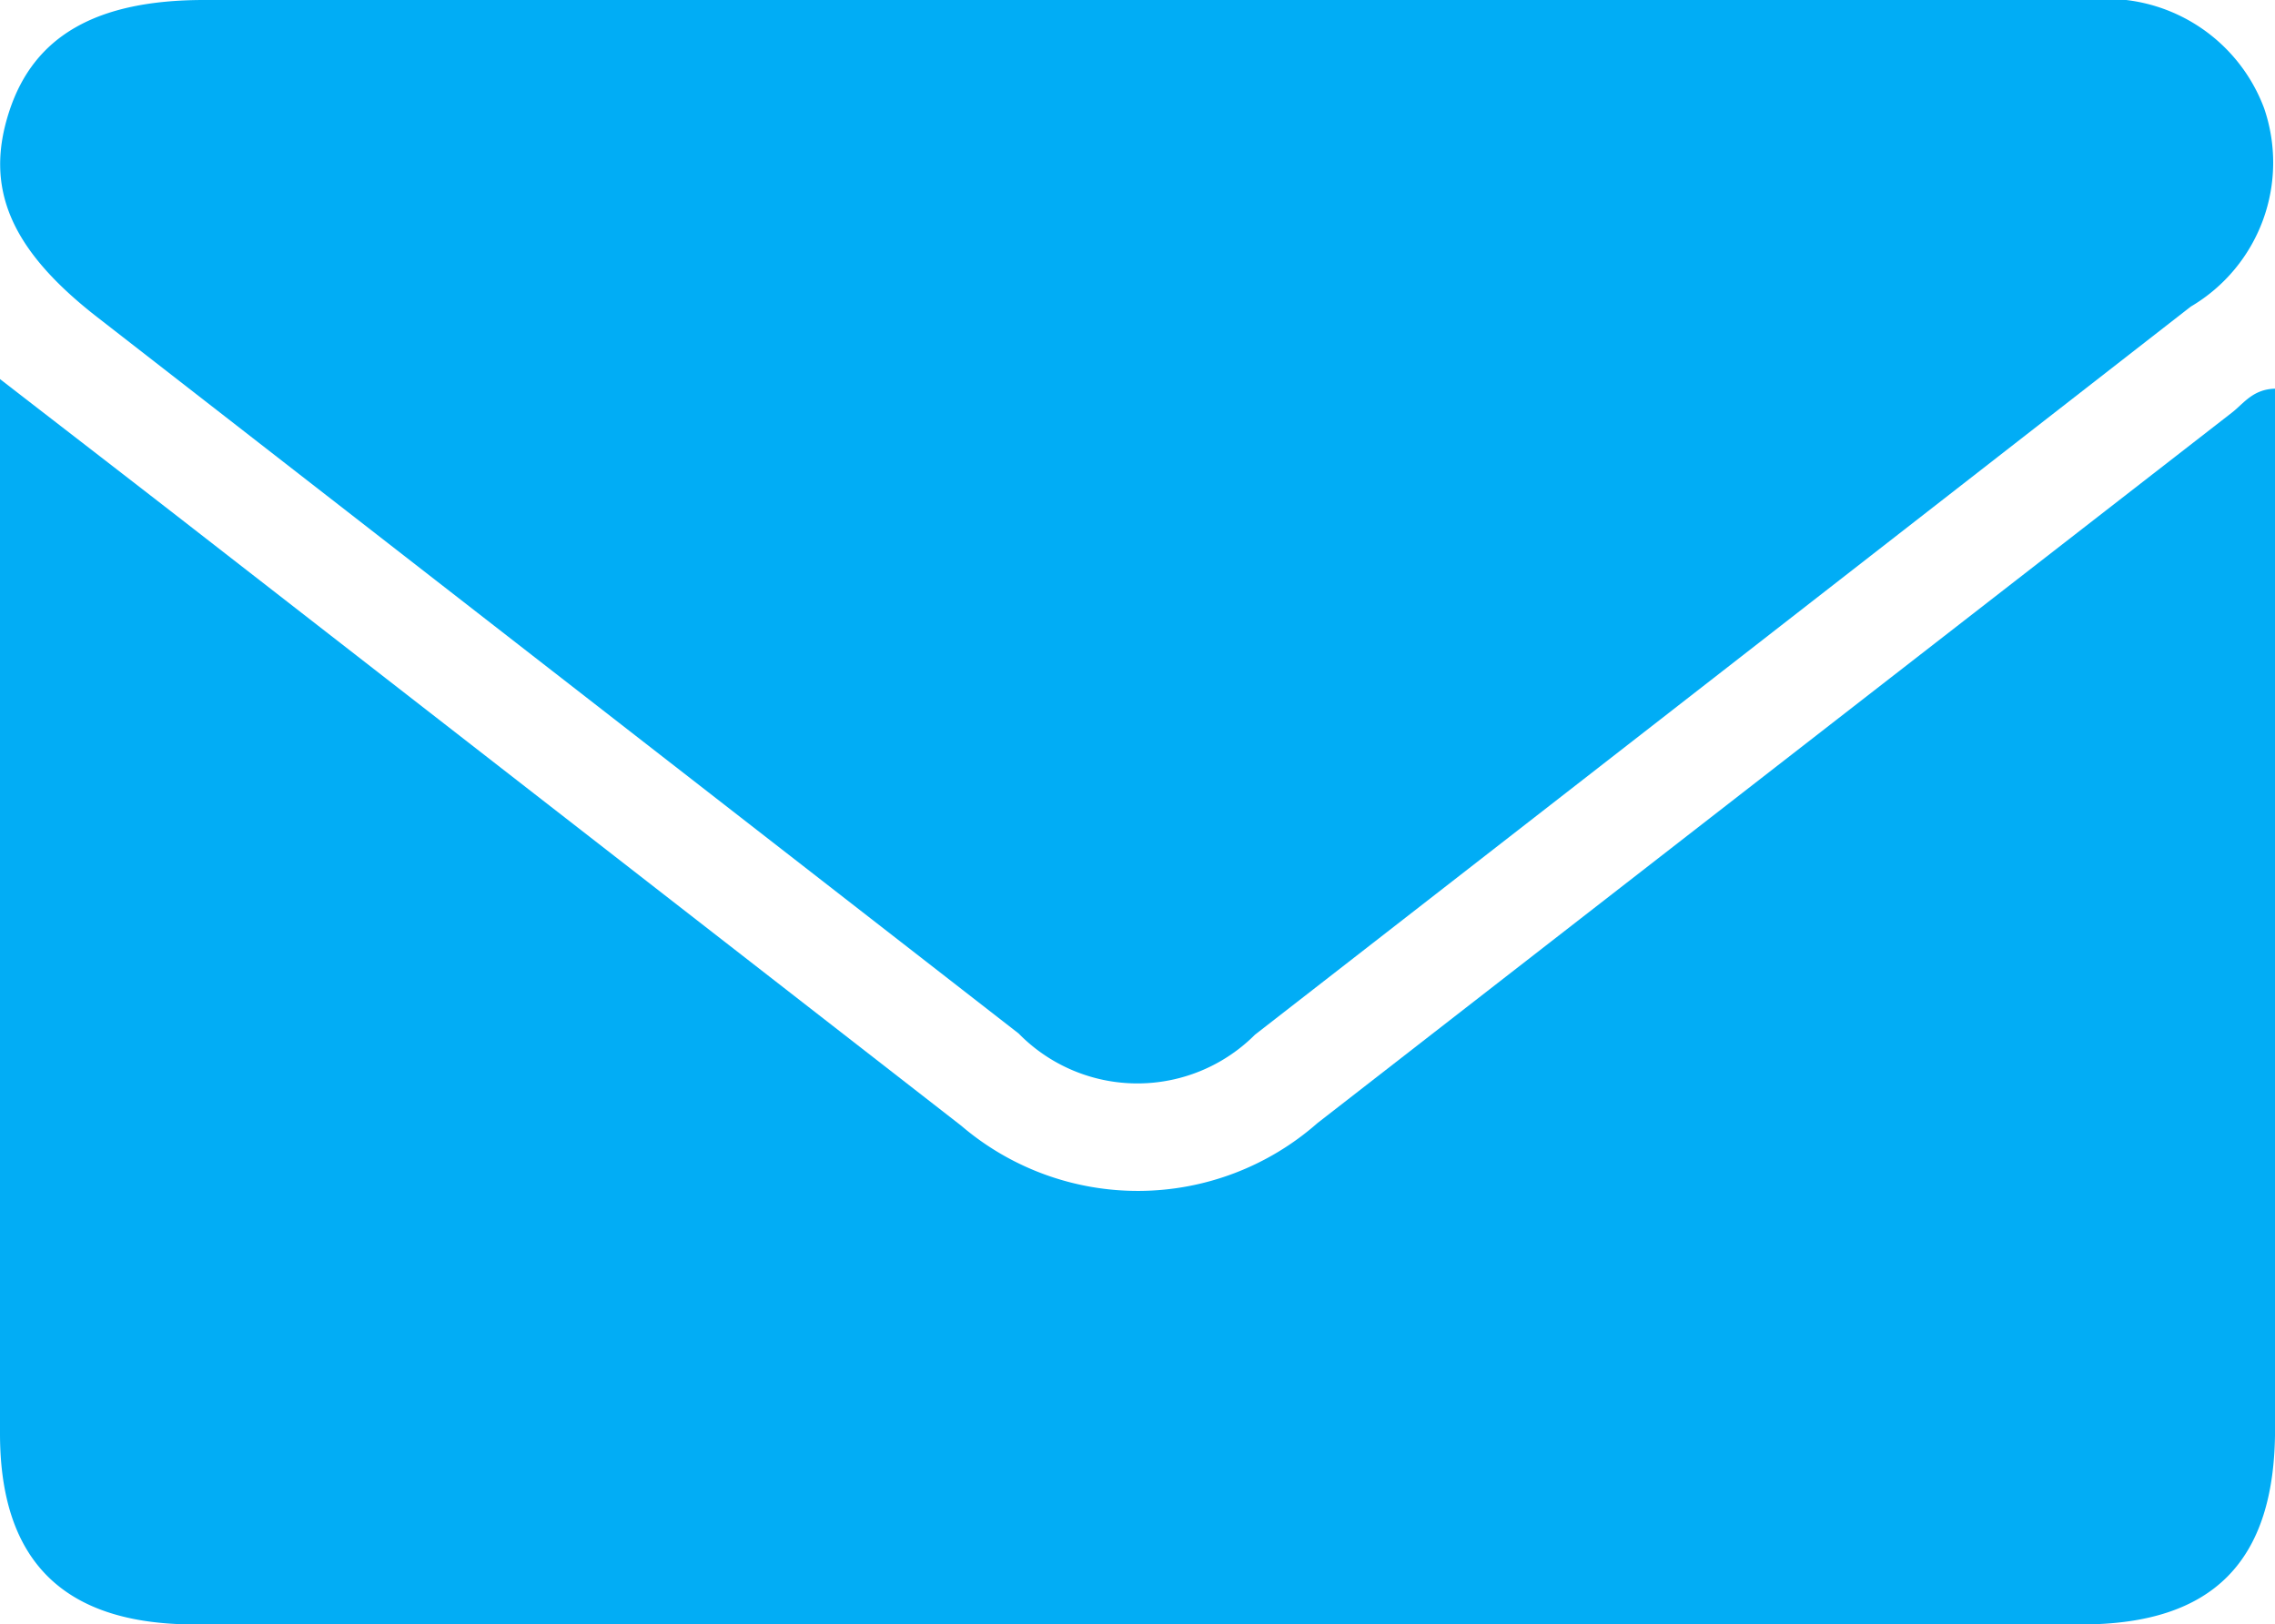 <svg id="Group_98889" data-name="Group 98889" xmlns="http://www.w3.org/2000/svg" xmlns:xlink="http://www.w3.org/1999/xlink" width="39.085" height="27.911" viewBox="0 0 39.085 27.911">
  <defs>
    <clipPath id="clip-path">
      <rect id="Rectangle_149580" data-name="Rectangle 149580" width="39.085" height="27.911" fill="none"/>
    </clipPath>
  </defs>
  <g id="Group_98888" data-name="Group 98888" transform="translate(0 0)" clip-path="url(#clip-path)">
    <path id="Path_261830" data-name="Path 261830" d="M0,9.994c1.2.929,2.27,1.753,3.337,2.583Q9.926,17.7,16.514,22.824a4.668,4.668,0,0,0,6.119-.044q7.856-6.107,15.715-12.212c.2-.156.358-.4.738-.409v.778q0,8.549,0,17.1c0,2.279-1.068,3.357-3.325,3.357q-16.216,0-32.433,0C1.1,31.39,0,30.313,0,28.113q0-8.629,0-17.257V9.994" transform="translate(0 -3.48)" fill="#02adf5"/>
    <path id="Path_261831" data-name="Path 261831" d="M19.559,0Q27.7,0,35.85,0A2.893,2.893,0,0,1,38.9,1.86a2.872,2.872,0,0,1-1.259,3.408Q29.606,11.527,21.563,17.78a2.855,2.855,0,0,1-4.061-.021L1.67,5.448C.178,4.286-.272,3.229.163,1.907.588.614,1.663,0,3.508,0H19.559" transform="translate(-0.002 0)" fill="#01adf5"/>
  </g>
</svg>

